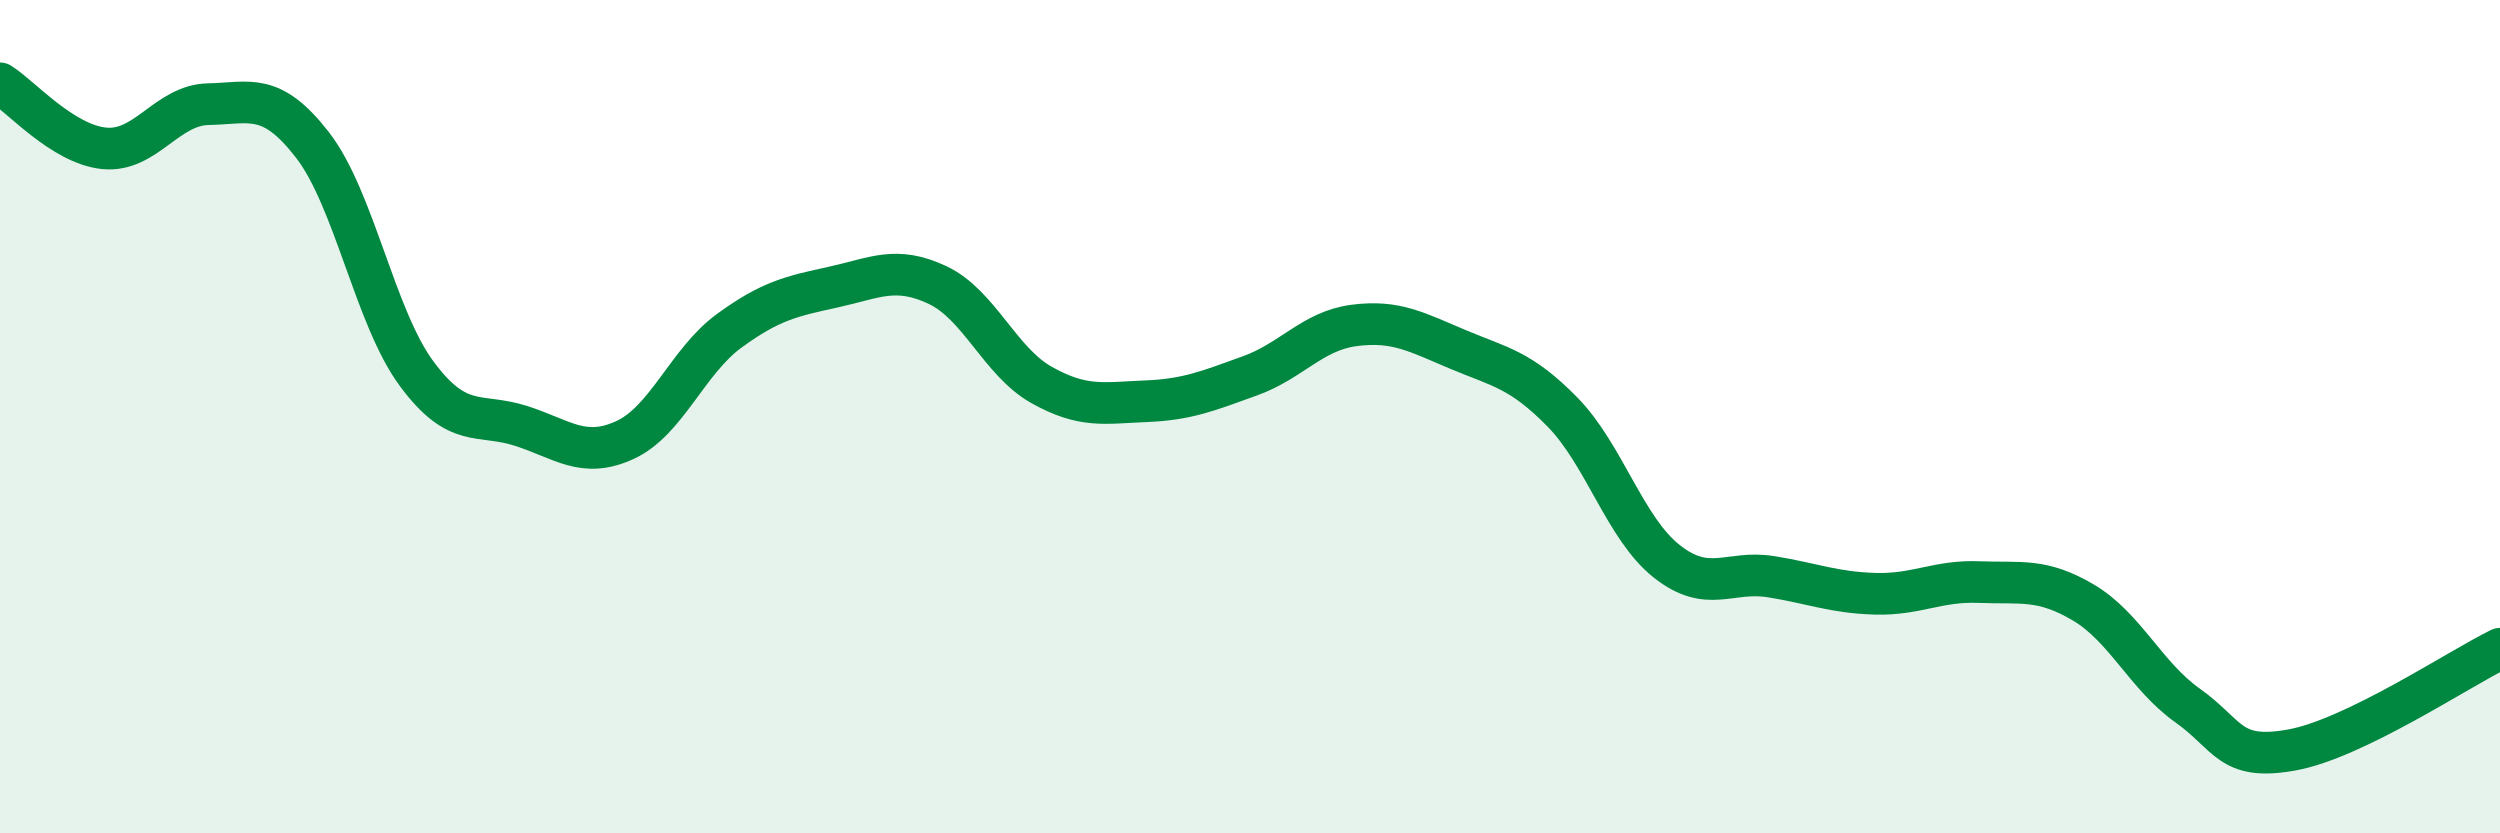 
    <svg width="60" height="20" viewBox="0 0 60 20" xmlns="http://www.w3.org/2000/svg">
      <path
        d="M 0,2 C 0.5,2.31 1.5,3.46 2.5,3.56 C 3.5,3.66 4,2.52 5,2.5 C 6,2.48 6.5,2.19 7.5,3.48 C 8.5,4.77 9,7.62 10,8.97 C 11,10.32 11.5,9.9 12.5,10.22 C 13.5,10.54 14,11.02 15,10.56 C 16,10.1 16.5,8.67 17.5,7.94 C 18.5,7.21 19,7.11 20,6.89 C 21,6.67 21.5,6.37 22.5,6.84 C 23.5,7.31 24,8.68 25,9.24 C 26,9.8 26.5,9.67 27.5,9.63 C 28.5,9.59 29,9.38 30,9.02 C 31,8.66 31.5,7.94 32.5,7.81 C 33.5,7.68 34,7.97 35,8.39 C 36,8.81 36.5,8.87 37.5,9.89 C 38.5,10.91 39,12.68 40,13.47 C 41,14.26 41.5,13.68 42.5,13.84 C 43.5,14 44,14.22 45,14.25 C 46,14.28 46.5,13.93 47.5,13.97 C 48.5,14.01 49,13.87 50,14.46 C 51,15.05 51.5,16.22 52.5,16.93 C 53.5,17.64 53.5,18.27 55,18 C 56.5,17.73 59,16.06 60,15.57L60 20L0 20Z"
        fill="#008740"
        opacity="0.1"
        stroke-linecap="round"
        stroke-linejoin="round"
      />
      <path
        d="M 0,2 C 0.5,2.31 1.5,3.46 2.5,3.56 C 3.5,3.66 4,2.52 5,2.5 C 6,2.48 6.5,2.19 7.5,3.48 C 8.5,4.77 9,7.62 10,8.97 C 11,10.32 11.5,9.9 12.5,10.22 C 13.5,10.54 14,11.02 15,10.56 C 16,10.1 16.5,8.67 17.5,7.94 C 18.5,7.21 19,7.11 20,6.89 C 21,6.67 21.5,6.37 22.5,6.84 C 23.5,7.31 24,8.68 25,9.24 C 26,9.8 26.5,9.67 27.5,9.63 C 28.5,9.59 29,9.38 30,9.02 C 31,8.66 31.5,7.94 32.5,7.81 C 33.5,7.68 34,7.97 35,8.39 C 36,8.81 36.5,8.87 37.5,9.89 C 38.5,10.91 39,12.68 40,13.47 C 41,14.26 41.5,13.68 42.5,13.84 C 43.5,14 44,14.22 45,14.25 C 46,14.28 46.5,13.93 47.5,13.97 C 48.5,14.01 49,13.87 50,14.46 C 51,15.05 51.5,16.22 52.5,16.93 C 53.5,17.64 53.5,18.27 55,18 C 56.5,17.73 59,16.06 60,15.57"
        stroke="#008740"
        stroke-width="1"
        fill="none"
        stroke-linecap="round"
        stroke-linejoin="round"
      />
    </svg>
  